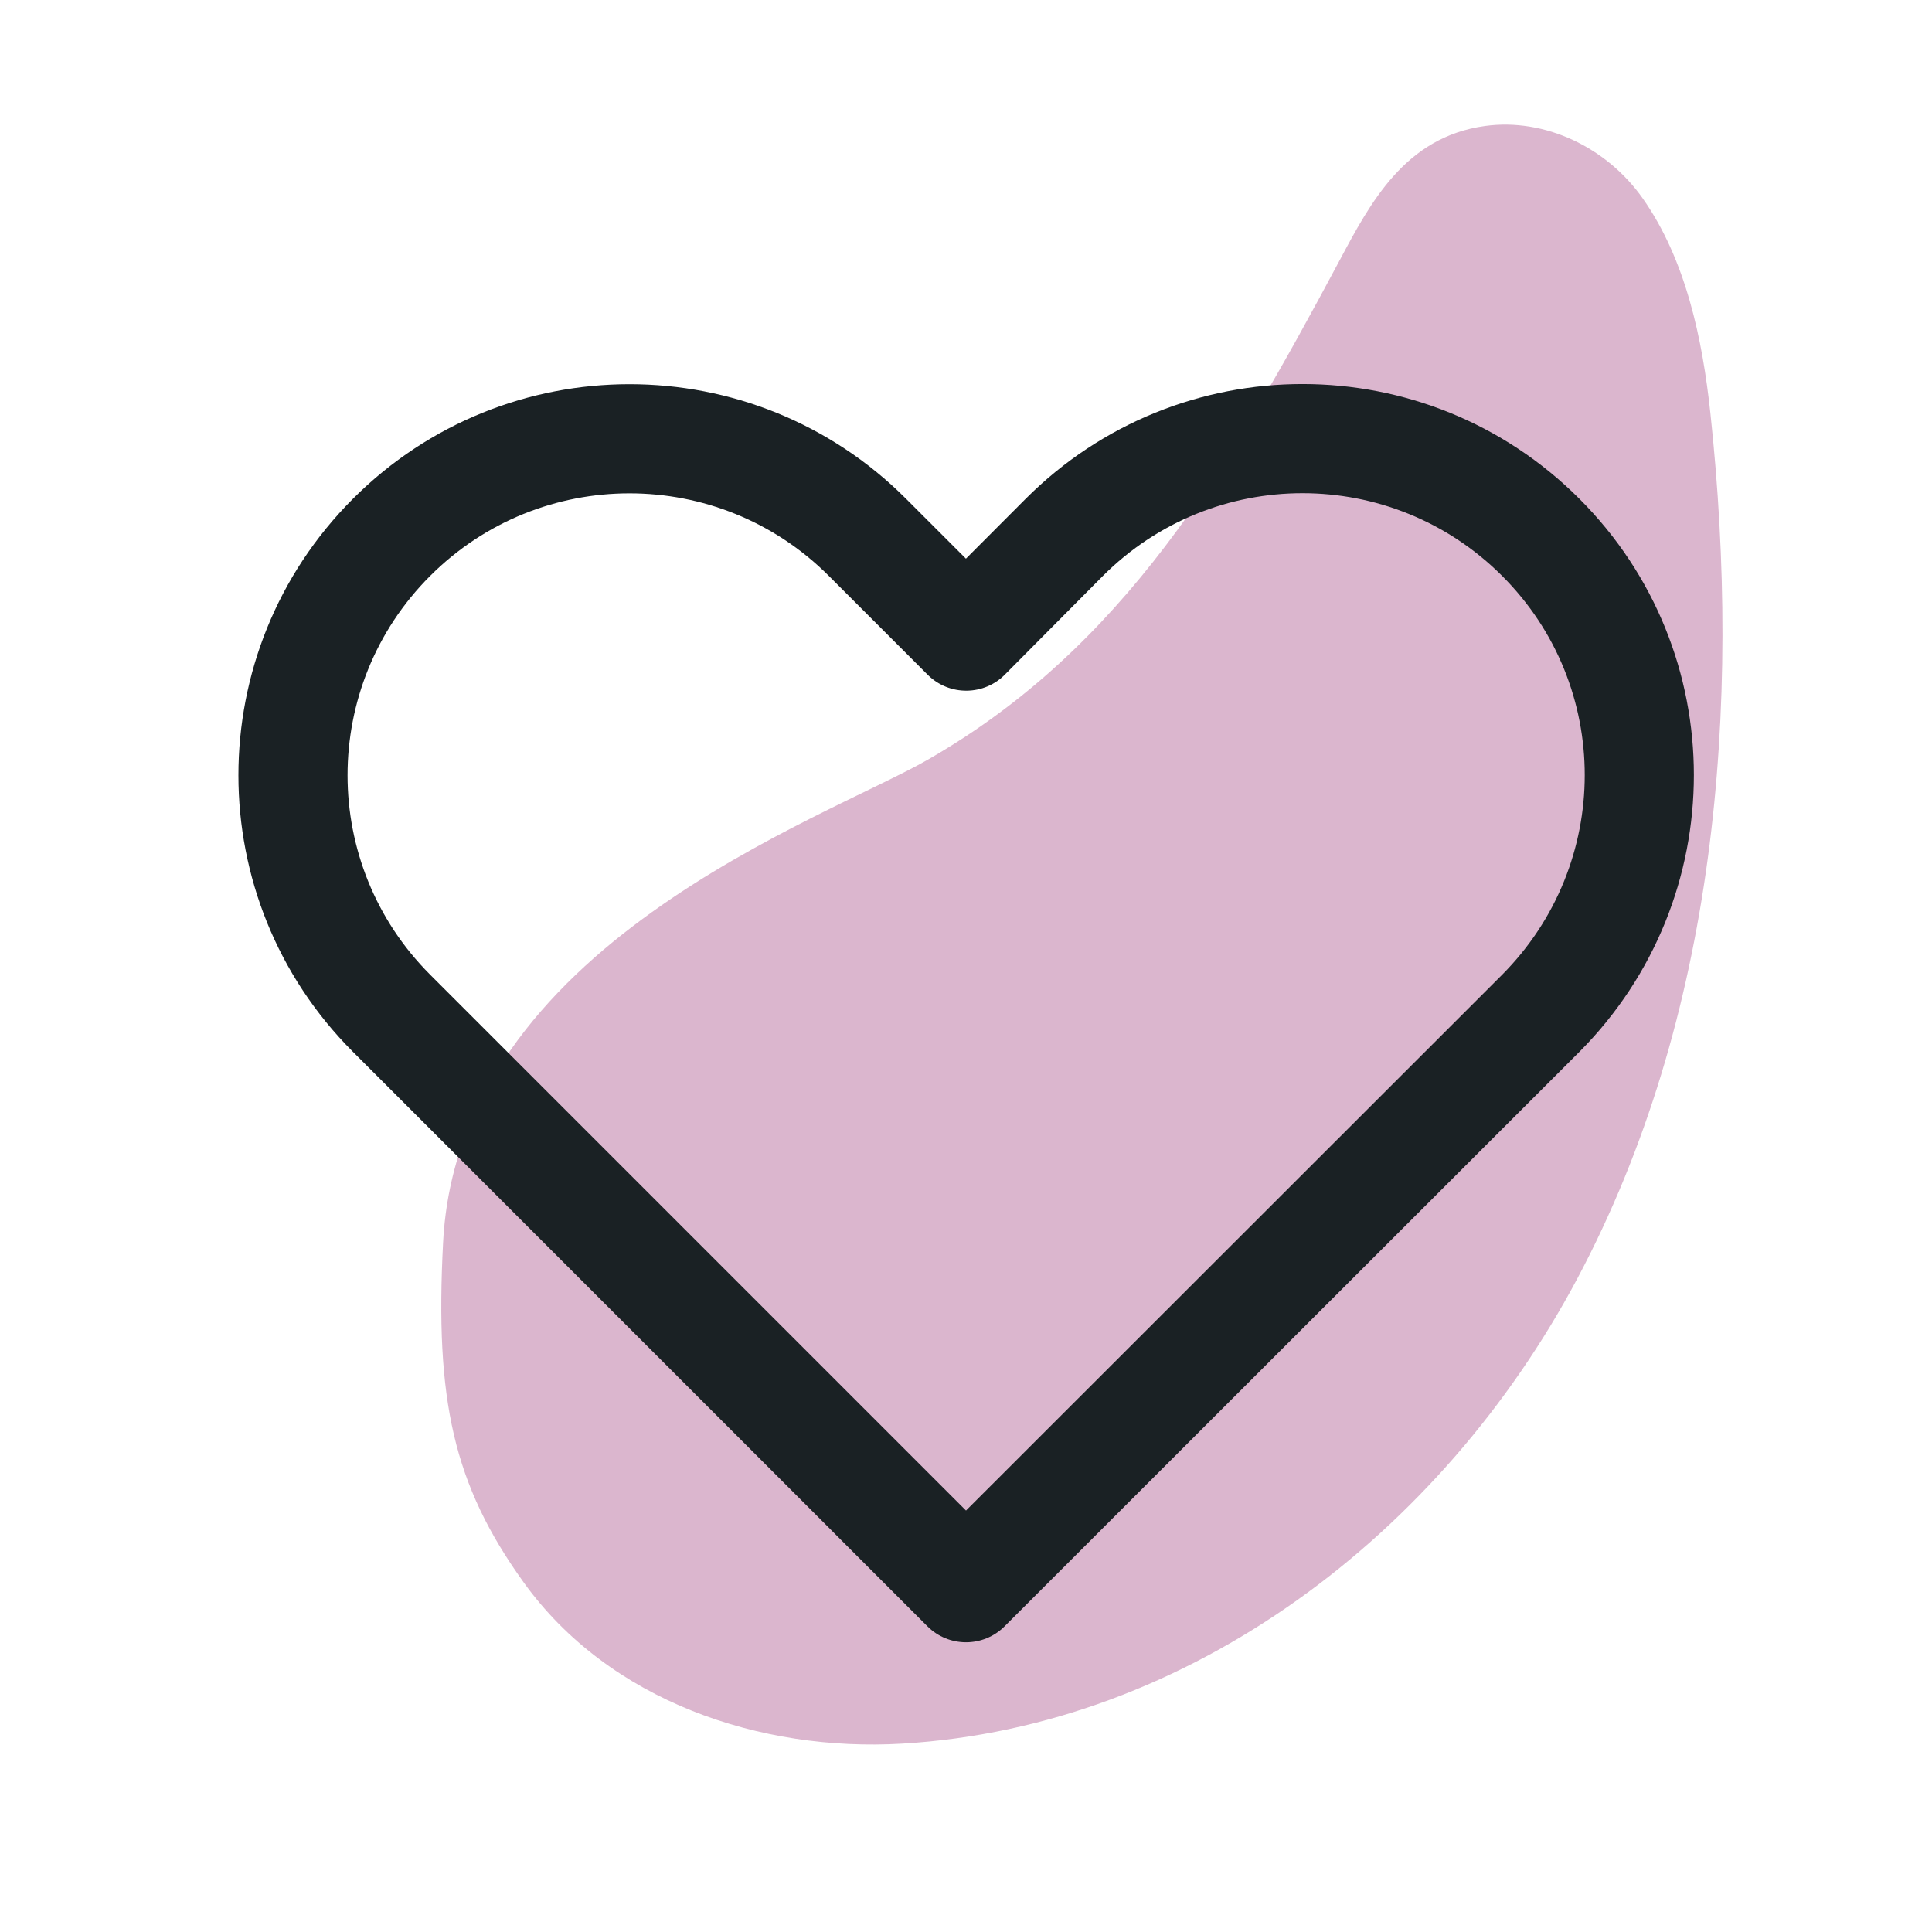 <svg version="1.0" preserveAspectRatio="xMidYMid meet" height="1000" viewBox="0 0 750 750" zoomAndPan="magnify" width="1000" xmlns:xlink="http://www.w3.org/1999/xlink" xmlns="http://www.w3.org/2000/svg"><defs><filter id="4b866b5f54" height="100%" width="100%" y="0%" x="0%"><feColorMatrix color-interpolation-filters="sRGB" values="0 0 0 0 1 0 0 0 0 1 0 0 0 0 1 0 0 0 1 0"></feColorMatrix></filter><mask id="cb24811f50"><g filter="url(#4b866b5f54)"><rect fill-opacity="0.5" height="900" y="-75" fill="#000000" width="900" x="-75"></rect></g></mask><clipPath id="e5630065e5"><path clip-rule="nonzero" d="M 9 21 L 507 21 L 507 651 L 9 651 Z M 9 21"></path></clipPath><clipPath id="908462bab6"><path clip-rule="nonzero" d="M 525.977 23.309 L 492.129 671.926 L 0.047 646.246 L 33.898 -2.371 Z M 525.977 23.309"></path></clipPath><clipPath id="49f3e8b105"><path clip-rule="nonzero" d="M 492.133 671.855 L 525.98 23.238 L 33.902 -2.441 L 0.051 646.176 Z M 492.133 671.855"></path></clipPath><clipPath id="b459db9263"><rect height="667" y="0" width="519" x="0"></rect></clipPath></defs><rect fill-opacity="1" height="900" y="-75" fill="#ffffff" width="900" x="-75"></rect><rect fill-opacity="1" height="900" y="-75" fill="#ffffff" width="900" x="-75"></rect><g mask="url(#cb24811f50)"><g transform="matrix(1, 0, 0, 1, 162, 27)"><g clip-path="url(#b459db9263)"><g clip-path="url(#e5630065e5)"><g clip-path="url(#908462bab6)"><g clip-path="url(#49f3e8b105)"><path fill-rule="nonzero" fill-opacity="1" d="M 358.125 73.91 C 314.672 155.266 274.043 224.348 198.234 267.875 C 157.559 291.23 16.039 339.836 10.012 455.281 C 6.82 516.488 13.992 549.254 41.211 587.168 C 74.504 633.539 133.426 653.121 188.215 649.879 C 300.215 643.246 397.734 568.156 450.301 469.363 C 504.238 367.984 514.254 247.652 501.949 133.215 C 498.879 104.648 492.469 73.891 475.766 50.098 C 461.812 30.227 437.773 18.711 414.473 21.906 C 383.379 26.172 369.887 51.887 358.125 73.91 Z M 358.125 73.91" fill="#b76d9d"></path></g></g></g></g></g></g><path fill-rule="nonzero" fill-opacity="1" d="M 398.156 193.637 L 374.973 216.871 L 351.719 193.617 C 292.434 134.328 196.309 134.328 137.02 193.617 C 77.73 252.906 77.73 349.031 137.02 408.32 L 360.023 631.324 C 368.297 639.598 381.711 639.598 389.984 631.324 L 613.16 408.277 C 672.316 348.793 672.418 252.938 613.121 193.637 C 553.723 134.242 457.551 134.242 398.156 193.637 Z M 583.117 378.402 L 375.004 586.391 L 166.977 378.359 C 124.234 335.617 124.234 266.32 166.977 223.574 C 209.719 180.832 279.02 180.832 321.762 223.574 L 360.102 261.918 C 368.516 270.332 382.207 270.168 390.414 261.555 L 428.113 223.598 C 470.965 180.746 540.309 180.746 583.16 223.598 C 625.914 266.352 625.84 335.445 583.117 378.402 Z M 583.117 378.402" fill="#1a2124"></path></svg>